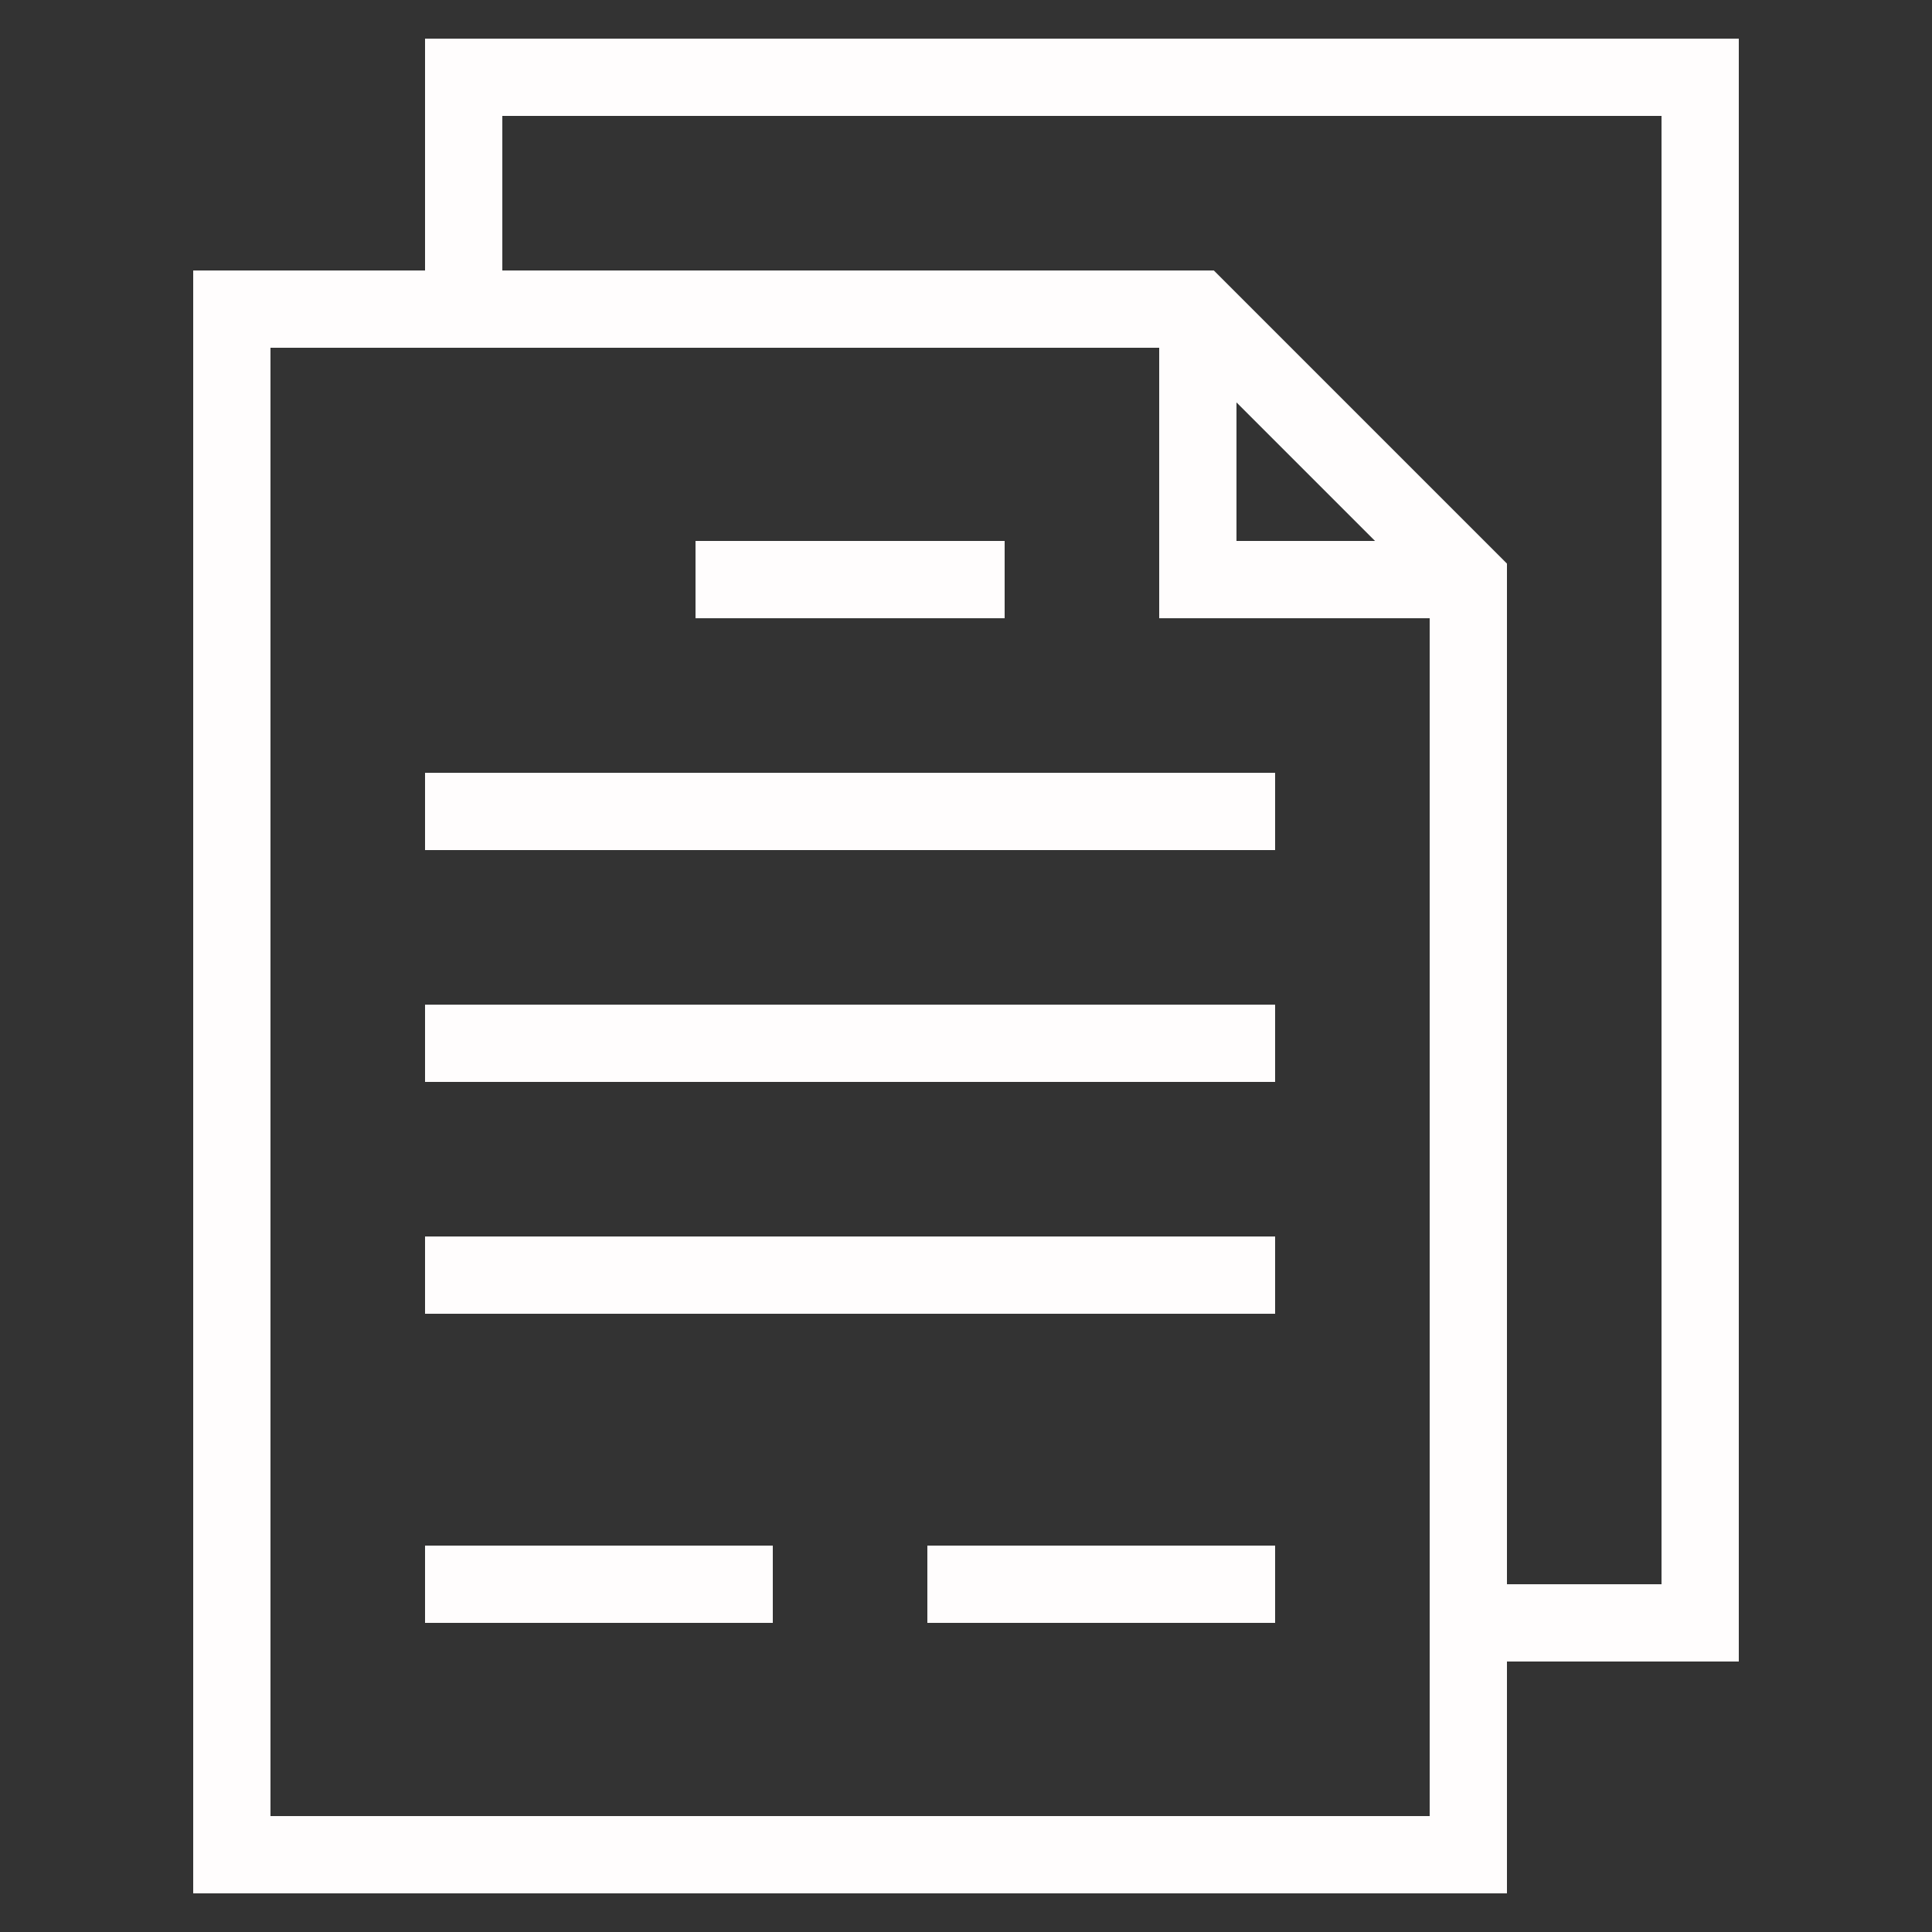 <svg id="Layer_1" style="enable-background:new 0 0 50 50;" version="1.1" viewBox="0 0 50 50" xml:space="preserve" xmlns="http://www.w3.org/2000/svg" xmlns:xlink="http://www.w3.org/1999/xlink"><rect x="0" y="0" width="50" height="50" fill="#333333" stroke="none"/><g id="Layer_1_1_"><path d="M5,7v42h34v-6h6V1H11v6H5z M37,47H7V9h4h19v7h7v27V47z M32,10.414L35.586,14H32V10.414z M13,3h30v38h-4V14.586L31.414,7H13   V3z" fill="#fffdfd" opacity="1" original-fill="#000000"></path><rect height="2" width="22" x="11" y="20" fill="#fffdfd" opacity="1" original-fill="#000000"></rect><rect height="2" width="22" x="11" y="26" fill="#fffdfd" opacity="1" original-fill="#000000"></rect><rect height="2" width="22" x="11" y="32" fill="#fffdfd" opacity="1" original-fill="#000000"></rect><rect height="2" width="9" x="11" y="40" fill="#fffdfd" opacity="1" original-fill="#000000"></rect><rect height="2" width="9" x="24" y="40" fill="#fffdfd" opacity="1" original-fill="#000000"></rect><rect height="2" width="8" x="18" y="14" fill="#fffdfd" opacity="1" original-fill="#000000"></rect></g></svg>